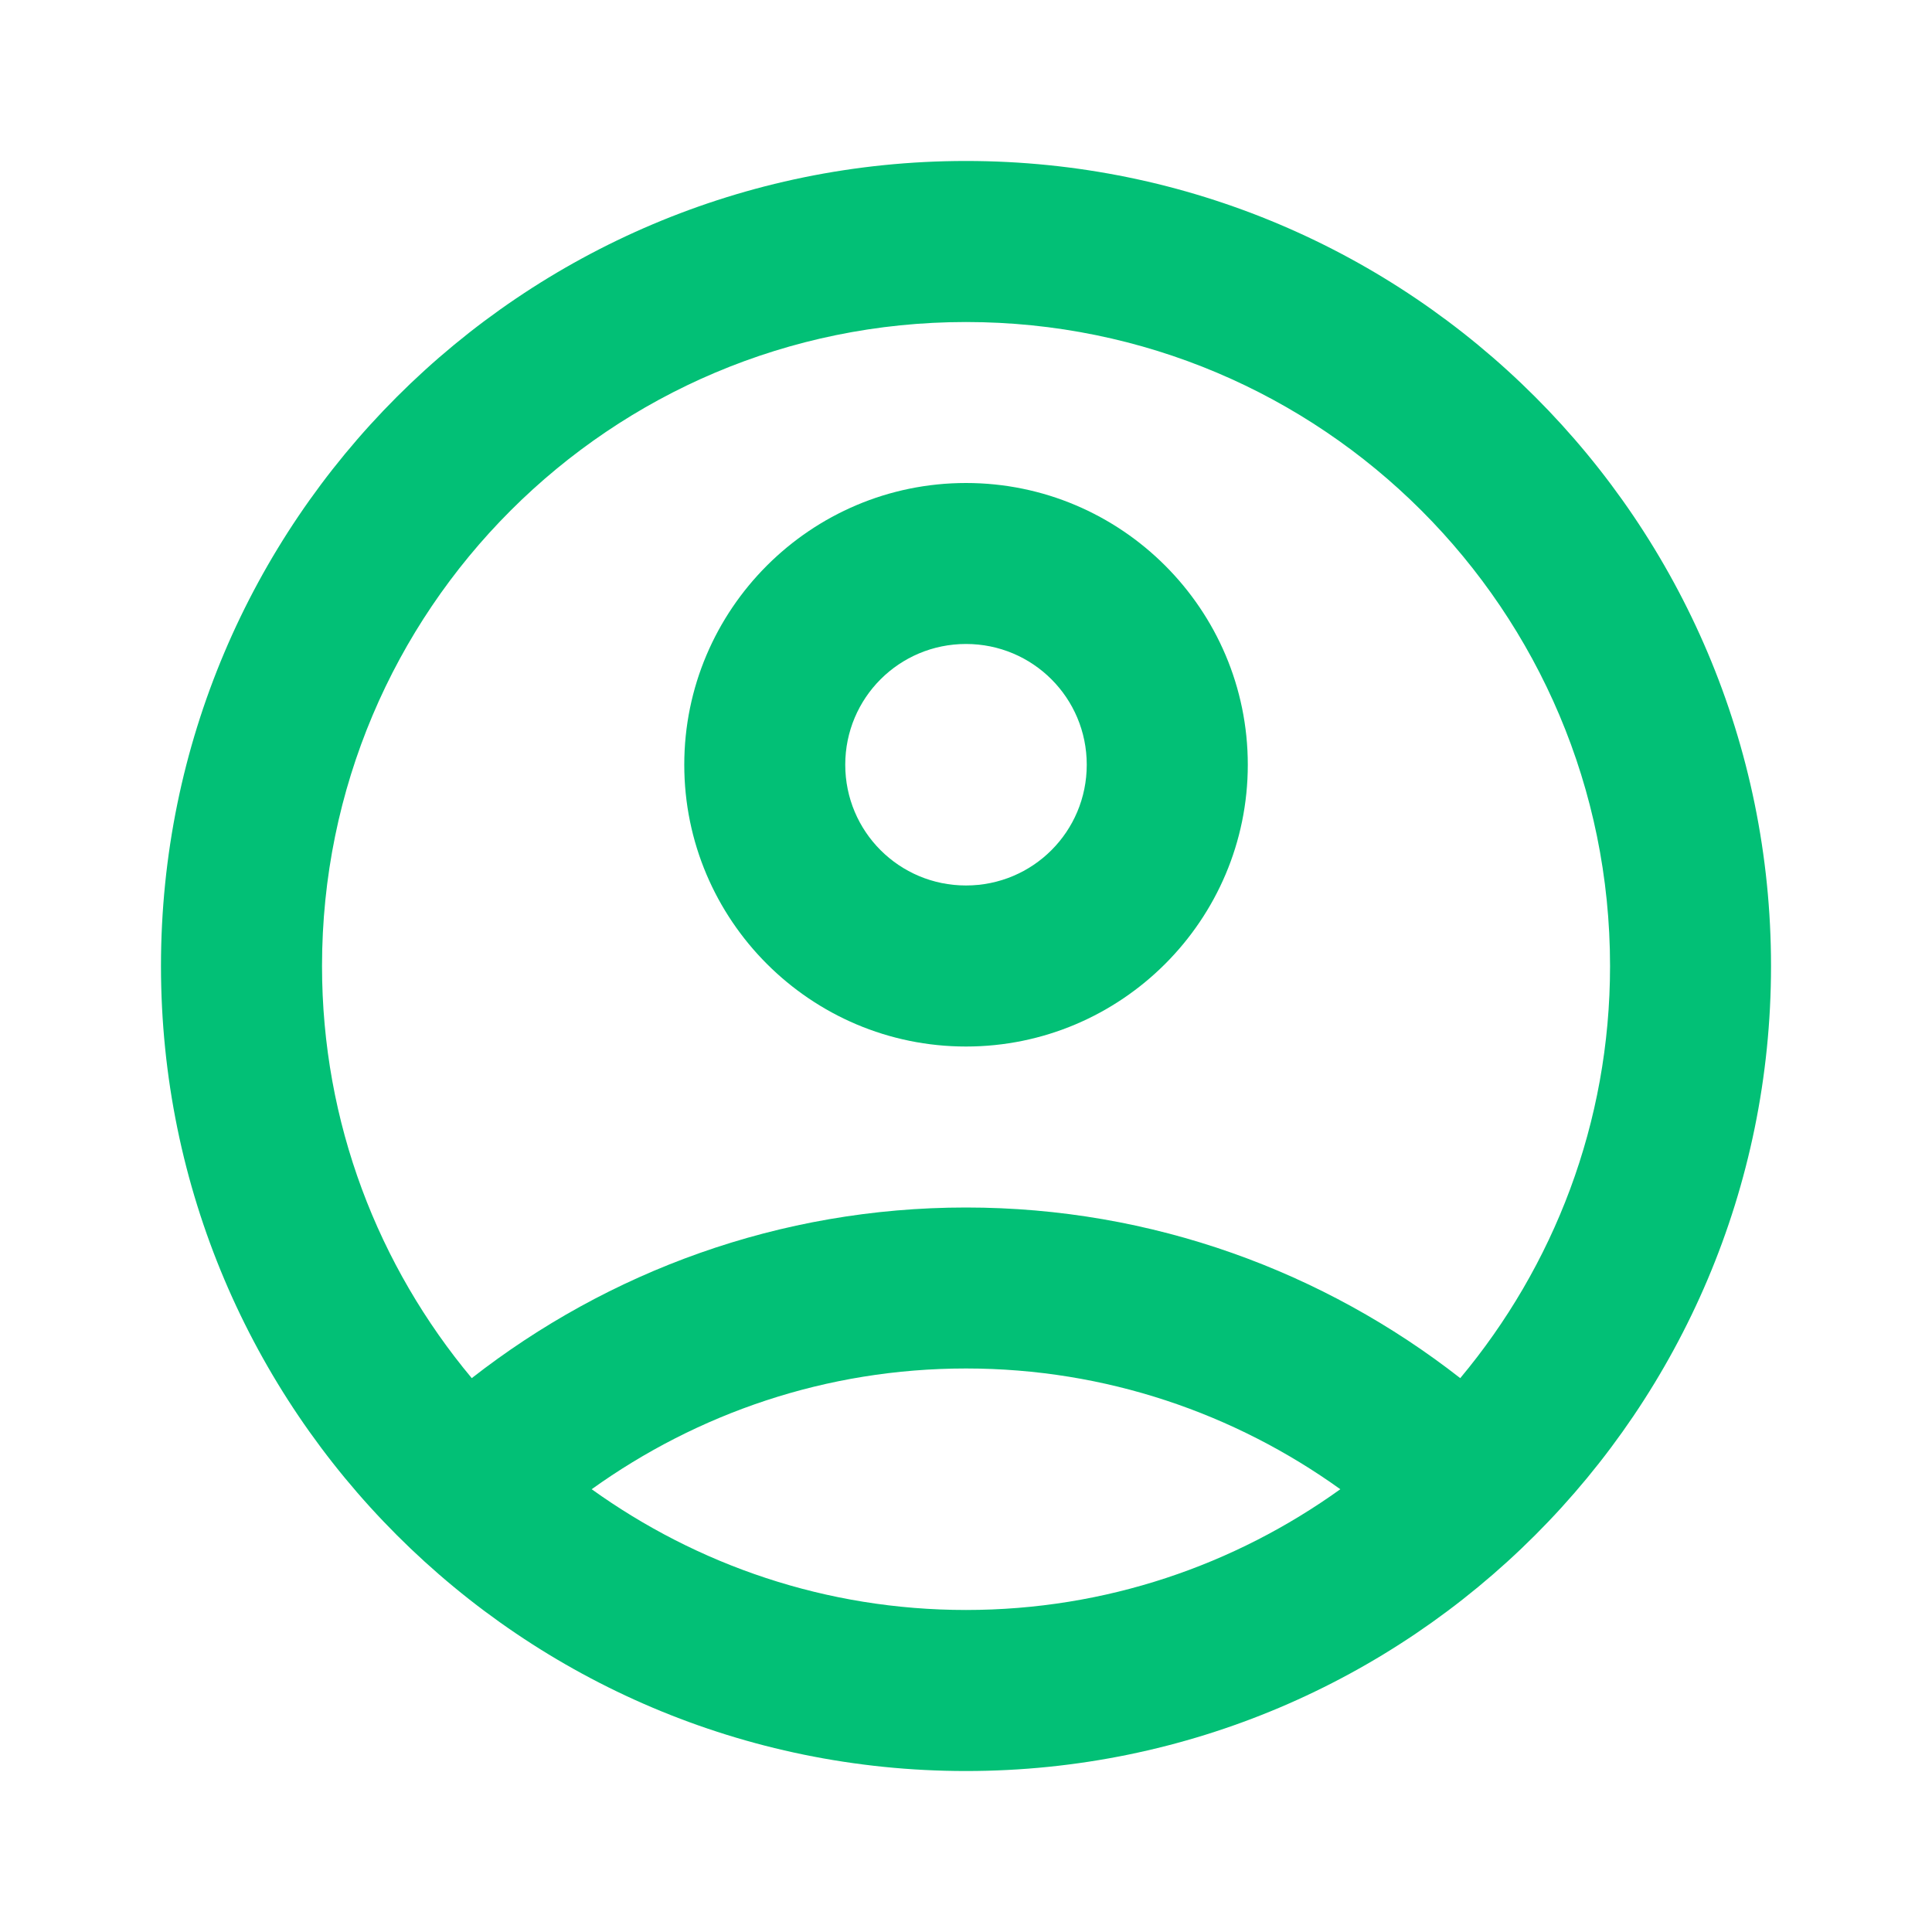 <svg
    xmlns="http://www.w3.org/2000/svg" width="28" height="28" viewBox="0 0 28 28"
    fill="none">
    <path
        d="M14 2.333C7.56 2.333 2.333 7.56 2.333 14C2.333 20.44 7.56 25.667 14 25.667C20.44 25.667 25.667 20.44 25.667 14C25.667 7.56 20.44 2.333 14 2.333ZM8.575 21.583C10.104 20.487 11.97 19.833 14 19.833C16.03 19.833 17.897 20.487 19.425 21.583C17.897 22.68 16.03 23.333 14 23.333C11.97 23.333 10.104 22.68 8.575 21.583ZM21.163 19.973C19.192 18.433 16.707 17.5 14 17.5C11.293 17.5 8.809 18.433 6.837 19.973C5.484 18.352 4.667 16.275 4.667 14C4.667 8.843 8.844 4.667 14 4.667C19.157 4.667 23.334 8.843 23.334 14C23.334 16.275 22.517 18.352 21.163 19.973Z"
        fill="#02C076"></path>
    <path
        d="M14 7C11.748 7 9.917 8.832 9.917 11.083C9.917 13.335 11.748 15.167 14 15.167C16.252 15.167 18.084 13.335 18.084 11.083C18.084 8.832 16.252 7 14 7ZM14 12.833C13.032 12.833 12.25 12.052 12.25 11.083C12.25 10.115 13.032 9.333 14 9.333C14.969 9.333 15.75 10.115 15.75 11.083C15.75 12.052 14.969 12.833 14 12.833Z"
        fill="#02C076"></path>
</svg>